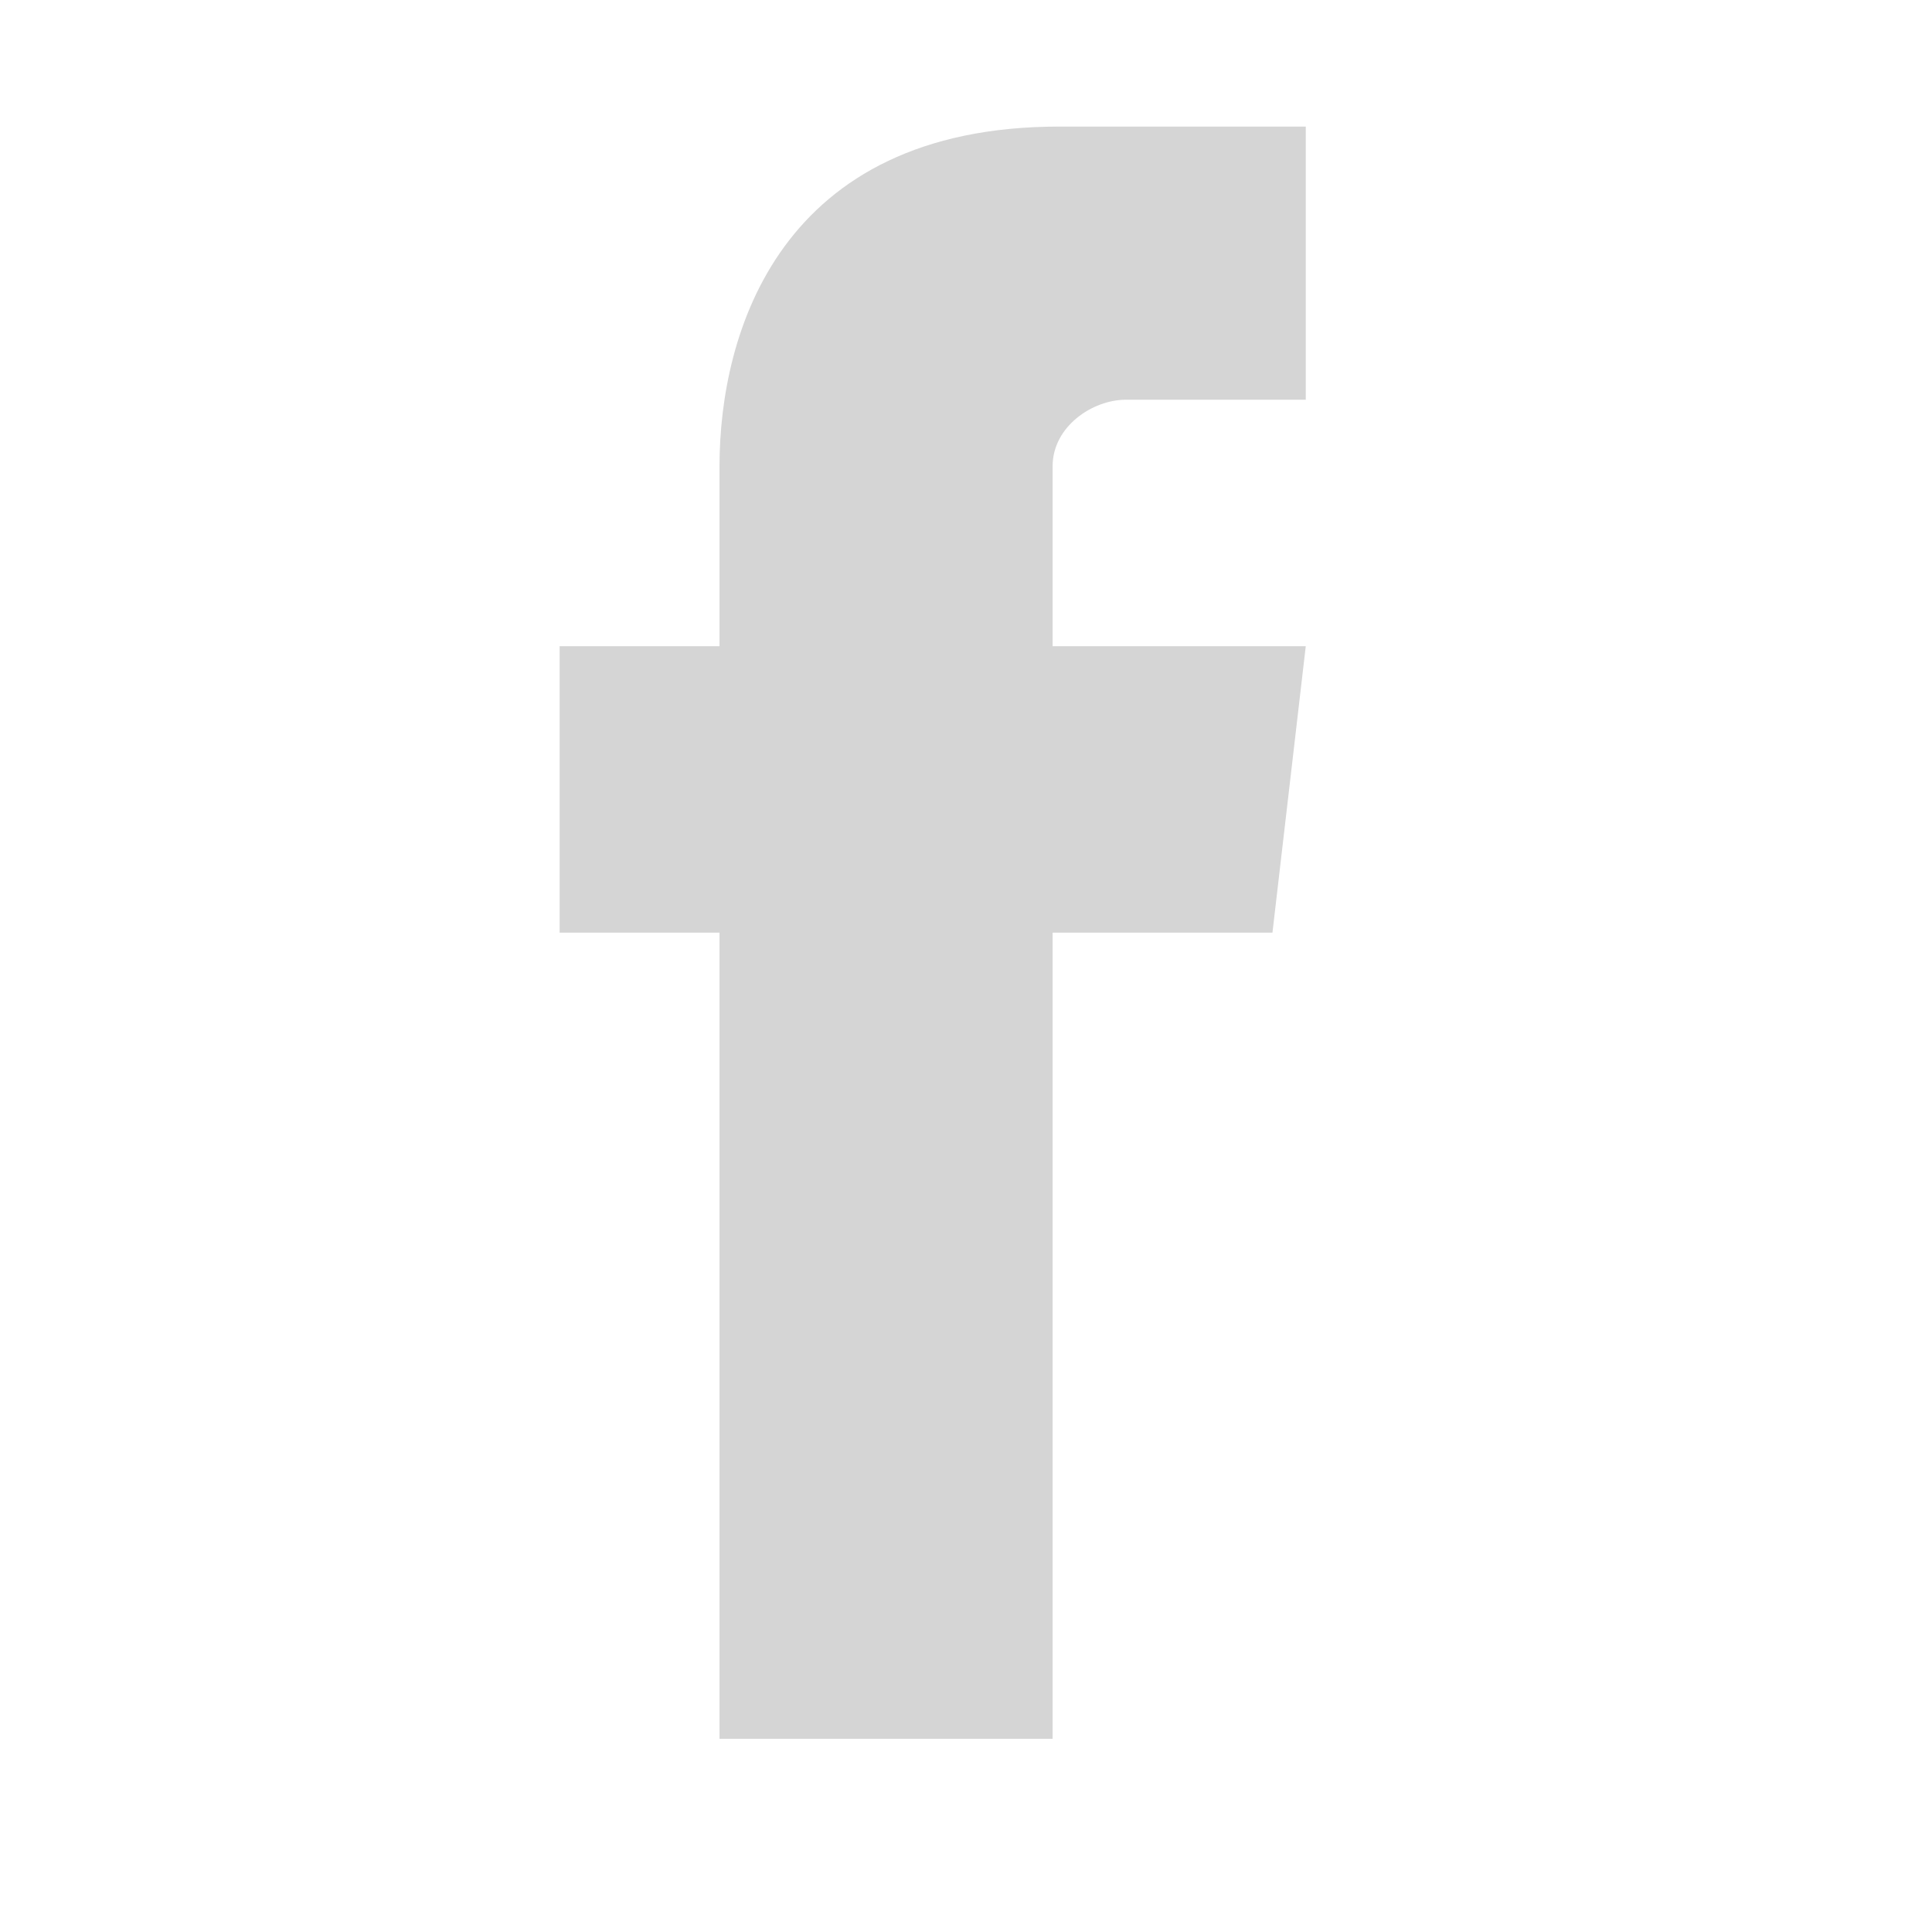 <?xml version="1.0" encoding="utf-8"?>
<!-- Generator: Adobe Illustrator 25.3.1, SVG Export Plug-In . SVG Version: 6.00 Build 0)  -->
<svg version="1.1" id="Layer_1" xmlns="http://www.w3.org/2000/svg" xmlns:xlink="http://www.w3.org/1999/xlink" x="0px" y="0px"
	 width="29px" height="29px" viewBox="0 0 29 29" style="enable-background:new 0 0 29 29;" xml:space="preserve">
<style type="text/css">
	.st0{fill:#D5D5D5;}
</style>
<path class="st0" d="M19.1,14h-3.3v12.1h-5V14H8.4V9.7h2.4V7c0-2,0.9-5.1,5.1-5.1h3.7V6h-2.7c-0.5,0-1.1,0.4-1.1,1
	c0,0.1,0,0.2,0,0.2v2.5h3.8L19.1,14z"/>
</svg>
